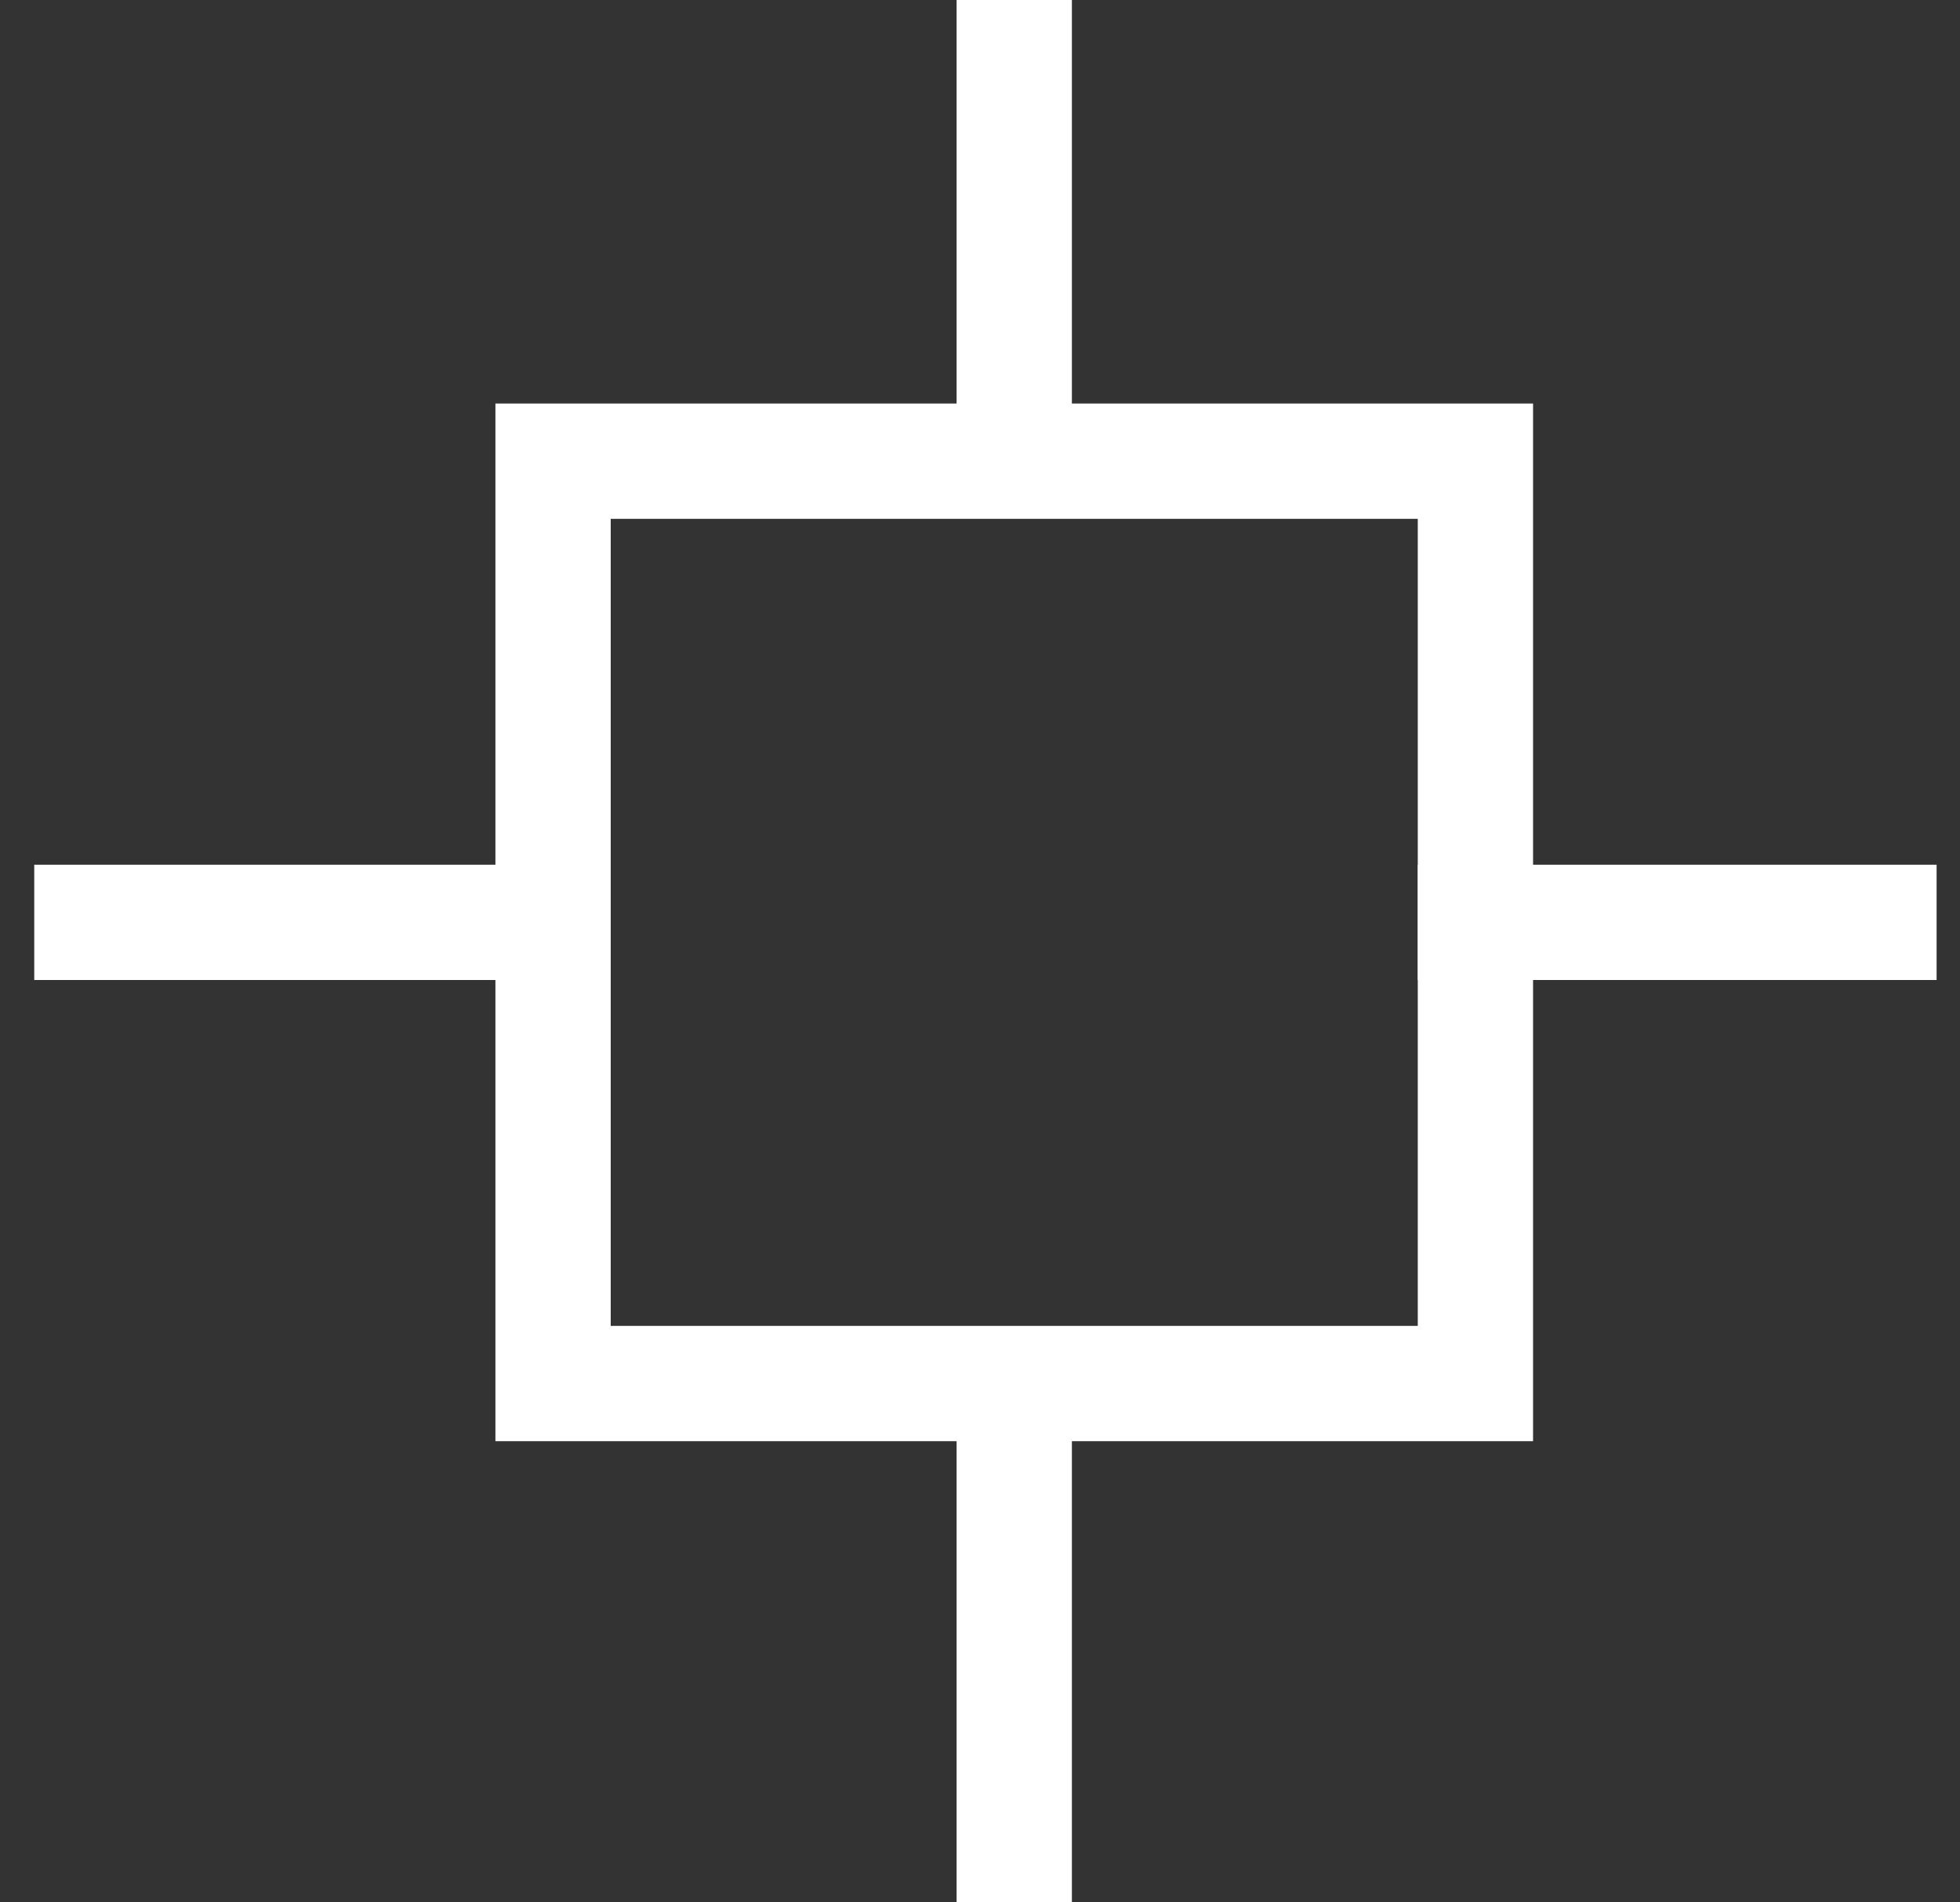 <?xml version="1.0" encoding="UTF-8"?> <svg xmlns="http://www.w3.org/2000/svg" width="34" height="33" viewBox="0 0 34 33" fill="none"><rect x="0" y="0" width="34" height="33" fill="#333333" stroke="none"/><path d="M9.594 8L9.594 24L25.594 24L25.594 8L9.594 8Z" stroke="white" stroke-width="2" stroke-miterlimit="10"></path><path d="M24.594 16L33.594 16" stroke="white" stroke-width="2" stroke-miterlimit="10"></path><path d="M0.594 16L9.594 16" stroke="white" stroke-width="2" stroke-miterlimit="10"></path><path d="M17.594 24L17.594 33" stroke="white" stroke-width="2" stroke-miterlimit="10"></path><path d="M17.594 -1.69836e-07L17.594 8" stroke="white" stroke-width="2" stroke-miterlimit="10"></path></svg> 